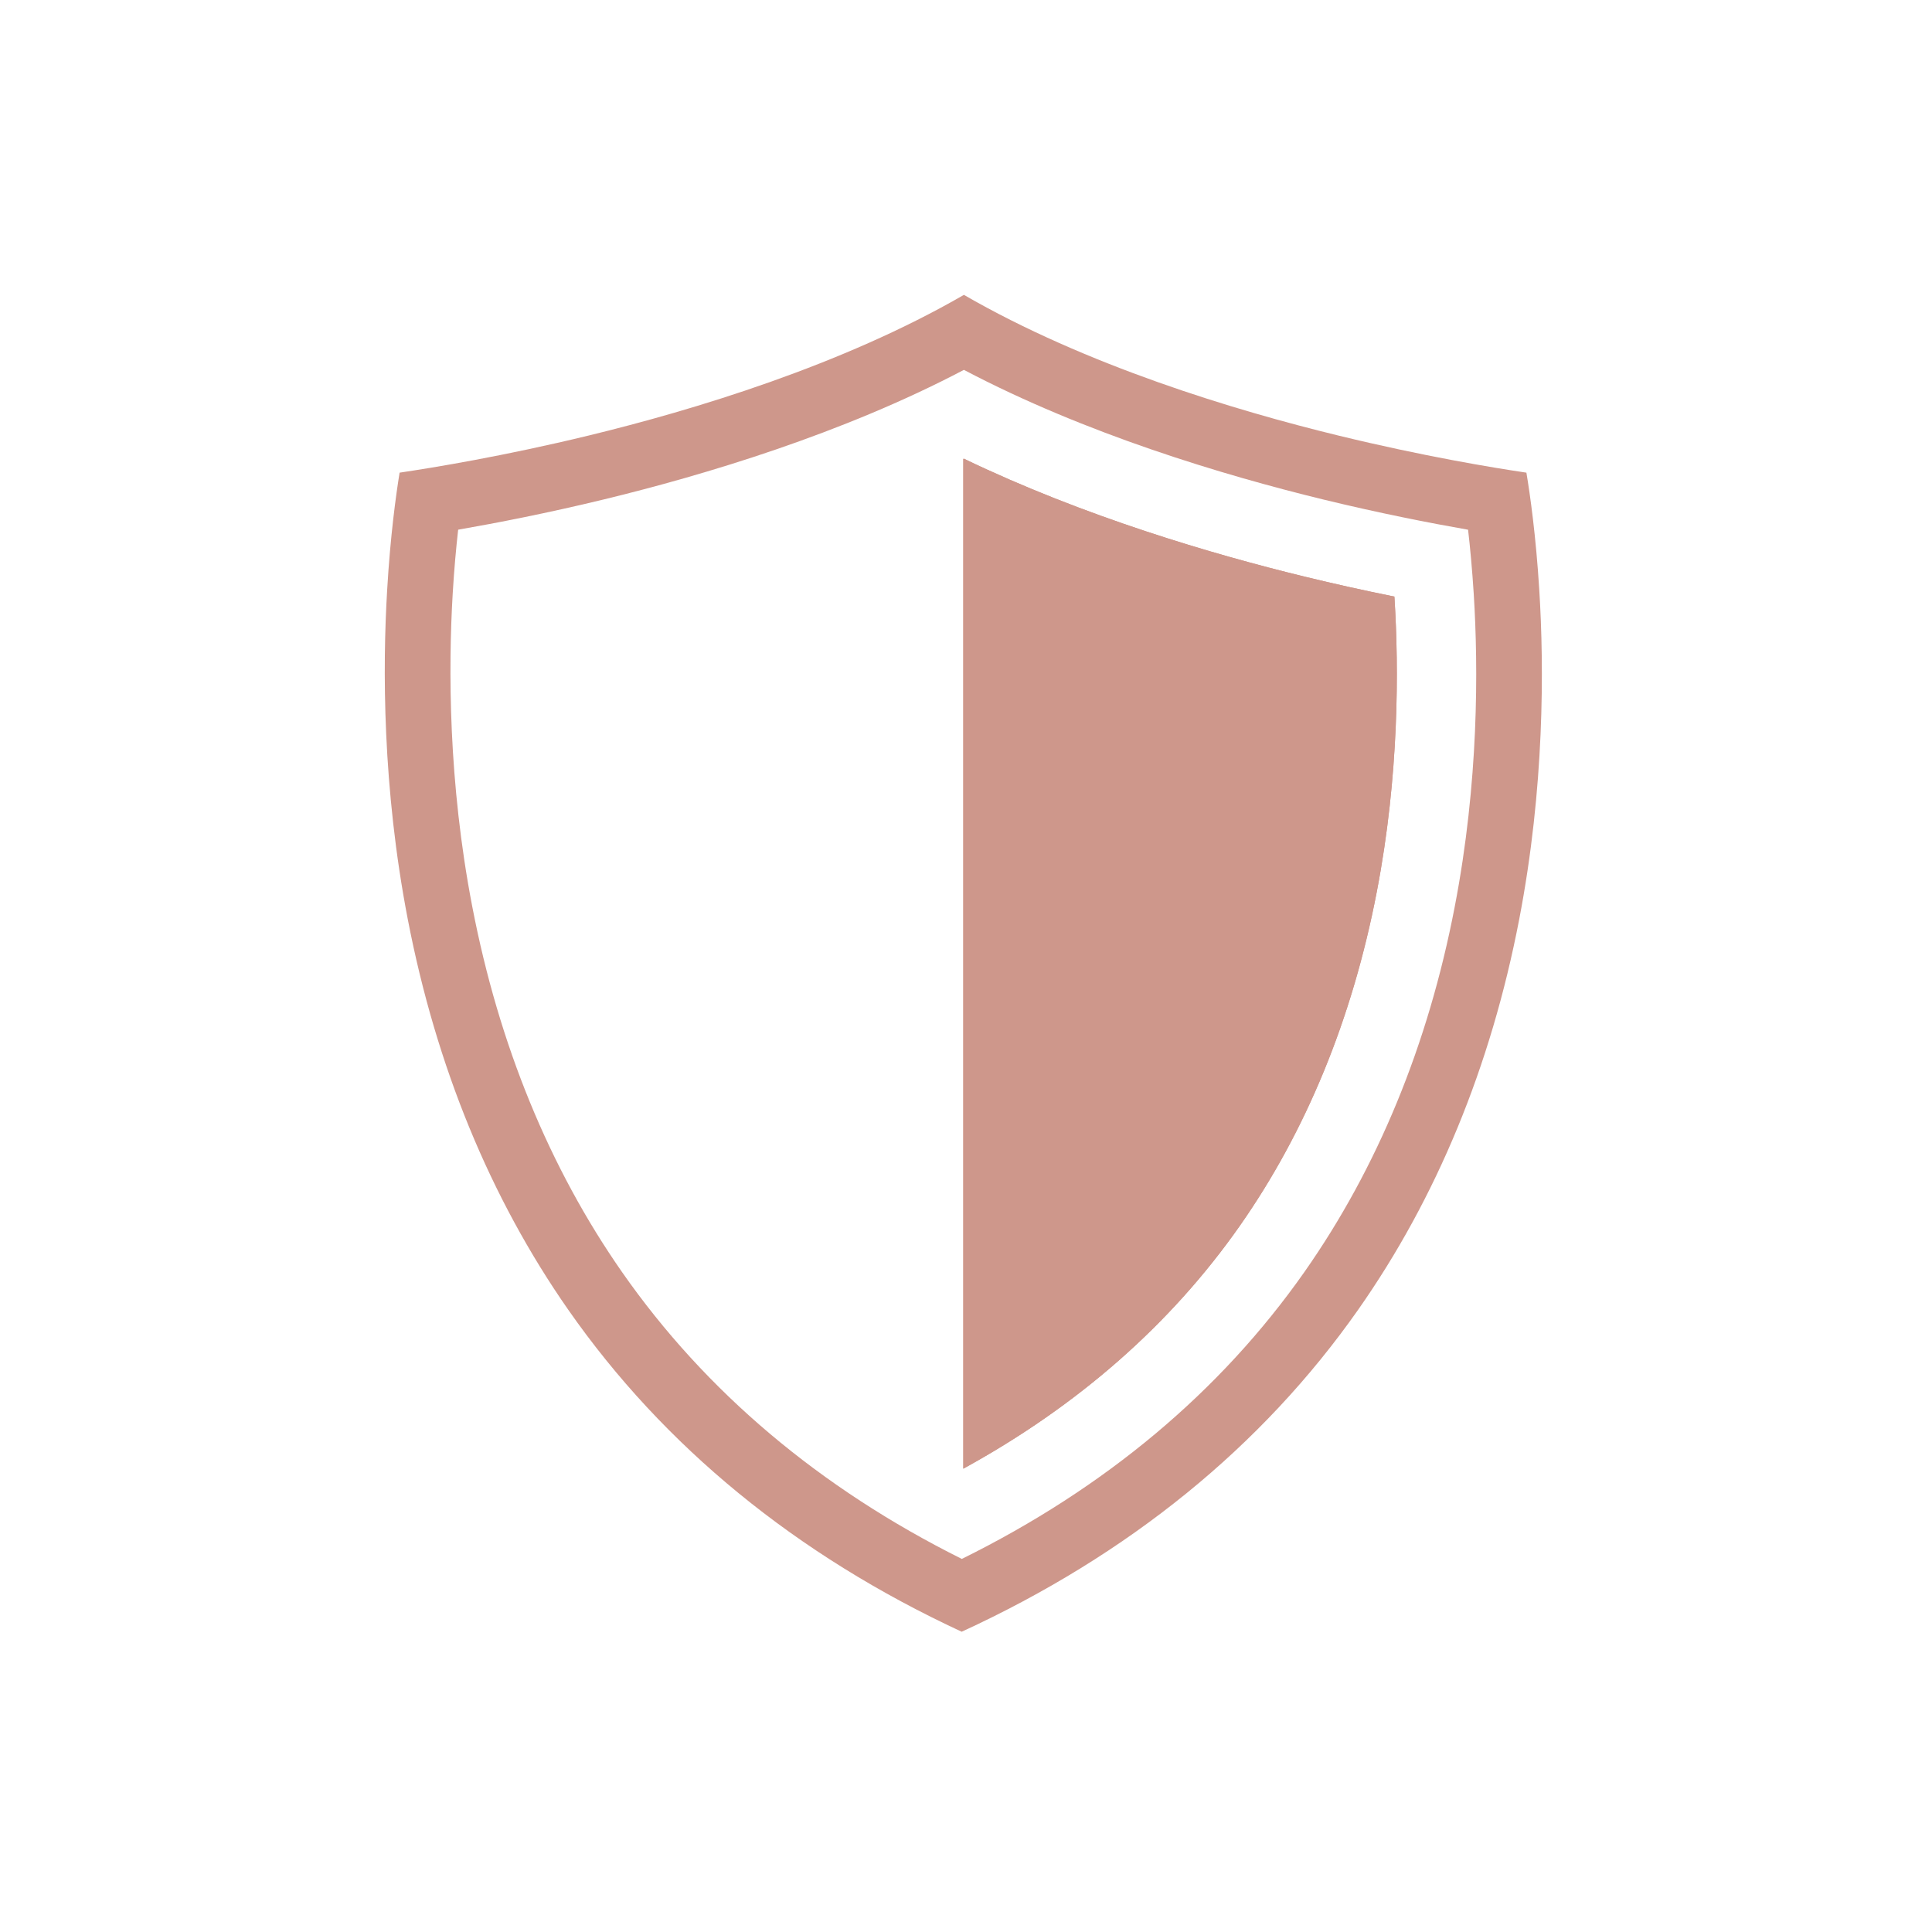 <svg version="1.0" preserveAspectRatio="xMidYMid meet" height="250" viewBox="0 0 187.5 187.5" zoomAndPan="magnify" width="250" xmlns:xlink="http://www.w3.org/1999/xlink" xmlns="http://www.w3.org/2000/svg"><defs><clipPath id="b7d7805f6e"><path clip-rule="nonzero" d="M 37.102 28.582 L 150 28.582 L 150 158.734 L 37.102 158.734 Z M 37.102 28.582"></path></clipPath></defs><path fill-rule="nonzero" fill-opacity="1" d="M 135.34 58.129 C 135.754 64.844 135.797 75.223 133.617 86.547 C 131.242 98.875 126.758 109.797 120.285 119.02 C 113.59 128.555 104.59 136.449 93.488 142.535 L 93.488 44.543 C 93.508 44.531 93.523 44.527 93.543 44.516 C 105.215 50.137 117.758 53.805 126.59 55.957 C 129.477 56.66 132.398 57.309 135.324 57.898 C 135.328 57.977 135.336 58.055 135.34 58.129" fill="#ce978b"></path><g clip-path="url(#b7d7805f6e)"><path fill-rule="nonzero" fill-opacity="1" d="M 141.18 88.004 C 138.602 101.406 133.691 113.328 126.59 123.449 C 118.438 135.059 107.266 144.414 93.344 151.293 C 79.559 144.418 68.48 135.07 60.379 123.469 C 53.316 113.344 48.422 101.41 45.836 88 C 43.496 75.879 43.512 64.789 43.934 57.625 C 44.074 55.254 44.266 53.164 44.465 51.406 C 48.164 50.762 53.105 49.805 58.621 48.465 C 68.332 46.109 81.766 42.094 93.547 35.895 C 105.32 42.098 118.727 46.113 128.41 48.473 C 133.918 49.812 138.801 50.766 142.477 51.41 C 142.68 53.164 142.875 55.258 143.027 57.652 C 143.473 64.812 143.516 75.887 141.18 88.004 Z M 149.387 57.258 C 149.062 52.023 148.504 48.059 148.137 45.871 C 144.938 45.398 138.184 44.289 129.918 42.277 C 119.758 39.805 105.375 35.453 93.547 28.617 C 81.727 35.449 67.309 39.797 57.121 42.27 C 48.879 44.27 42.008 45.395 38.781 45.871 C 38.43 48.039 37.883 51.973 37.574 57.246 C 37.125 64.777 37.109 76.434 39.574 89.211 C 42.332 103.5 47.574 116.254 55.152 127.117 C 64.426 140.398 77.266 150.906 93.332 158.359 C 109.539 150.906 122.48 140.395 131.809 127.109 C 139.43 116.25 144.691 103.5 147.441 89.211 C 149.898 76.434 149.855 64.785 149.387 57.258" fill="#ce978b"></path></g><path fill-rule="nonzero" fill-opacity="1" d="M 133.617 86.547 C 131.242 98.875 126.758 109.797 120.285 119.02 C 113.59 128.555 104.59 136.449 93.488 142.535 L 93.488 44.543 C 93.508 44.531 93.523 44.527 93.543 44.516 C 105.215 50.137 117.758 53.805 126.59 55.957 C 129.477 56.66 132.398 57.309 135.324 57.898 C 135.328 57.977 135.336 58.055 135.34 58.129 C 135.754 64.844 135.797 75.223 133.617 86.547" fill="#ce978b"></path></svg>